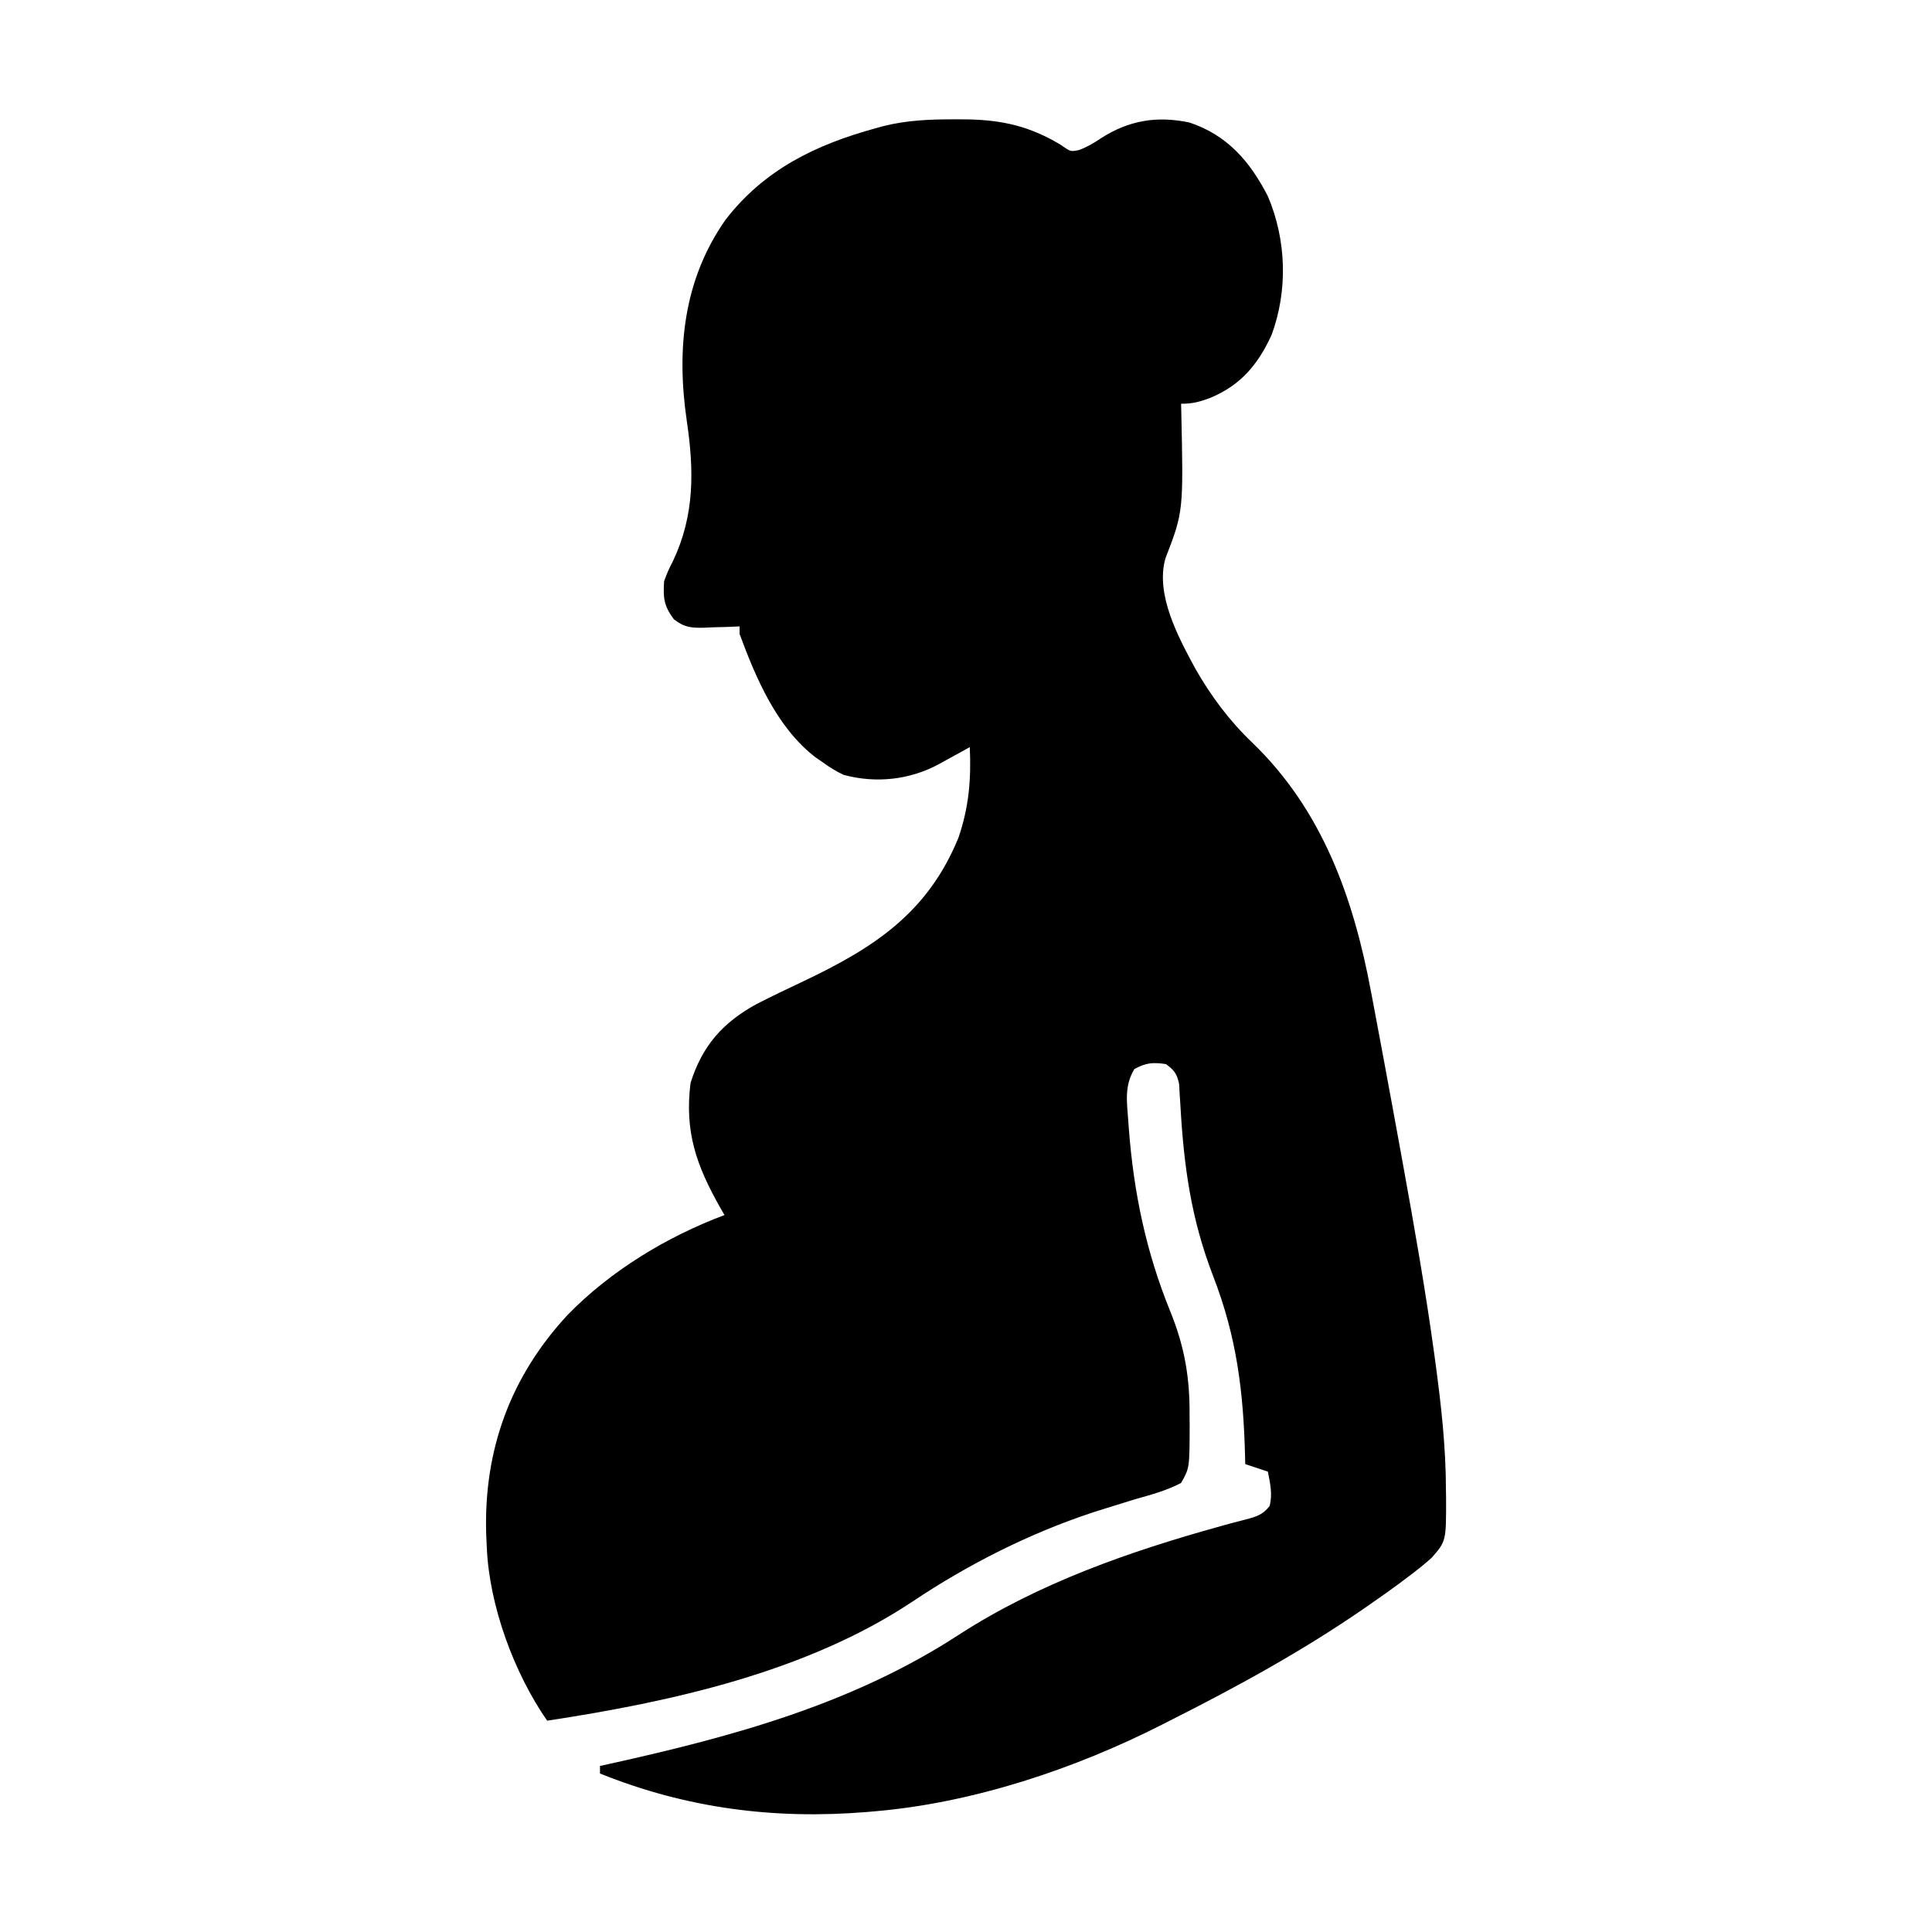 <svg xmlns="http://www.w3.org/2000/svg" width="512" height="512"><path d="M0 0 C1.061 0.002 2.122 0.003 3.215 0.005 C12.722 0.154 19.958 1.777 28.188 6.688 C30.903 8.606 30.903 8.606 33.133 8.133 C35.362 7.311 37.096 6.268 39.062 4.938 C46.419 0.267 53.794 -0.972 62.395 0.84 C72.455 4.193 78.422 11.136 83.188 20.375 C88.107 31.962 88.527 45.293 84.184 57.105 C80.571 64.987 76.016 70.438 67.938 73.812 C65.075 74.875 63.266 75.375 60.188 75.375 C60.211 76.302 60.211 76.302 60.235 77.248 C60.822 103.933 60.822 103.933 56.031 116.379 C53.335 125.953 59.45 137.231 63.945 145.539 C68.078 152.802 73.003 159.412 79.062 165.188 C97.671 183.129 105.877 206.36 110.52 231.176 C110.837 232.854 110.837 232.854 111.162 234.565 C111.842 238.168 112.516 241.771 113.188 245.375 C113.41 246.568 113.633 247.761 113.863 248.99 C115.495 257.739 117.1 266.493 118.688 275.25 C118.807 275.909 118.927 276.569 119.05 277.248 C122.074 293.937 125.023 310.629 127.312 327.438 C127.409 328.142 127.505 328.846 127.604 329.571 C129.11 340.716 130.364 351.868 130.375 363.125 C130.387 363.815 130.399 364.504 130.412 365.215 C130.445 376.785 130.445 376.785 126.599 381.198 C124.537 383.05 122.414 384.724 120.188 386.375 C119.46 386.925 118.732 387.474 117.982 388.041 C115.66 389.754 113.308 391.416 110.938 393.062 C110.069 393.666 109.201 394.27 108.306 394.892 C92.015 406.092 74.83 415.494 57.188 424.375 C56.162 424.899 56.162 424.899 55.117 425.433 C31.994 437.181 5.108 446.142 -20.812 448.375 C-21.56 448.441 -22.307 448.506 -23.077 448.574 C-47.653 450.596 -70.884 447.598 -93.812 438.375 C-93.812 437.715 -93.812 437.055 -93.812 436.375 C-92.924 436.18 -92.035 435.985 -91.12 435.783 C-58.5 428.547 -26.899 419.972 1.369 401.551 C22.455 387.92 46.534 379.52 70.613 372.84 C71.408 372.618 72.203 372.397 73.022 372.169 C74.458 371.778 75.897 371.403 77.341 371.046 C80.144 370.297 81.848 369.819 83.645 367.473 C84.465 364.303 83.798 361.548 83.188 358.375 C81.207 357.715 79.228 357.055 77.188 356.375 C77.173 355.721 77.158 355.068 77.143 354.394 C76.714 337.131 74.944 322.73 68.688 306.562 C62.844 291.43 60.916 277.467 60.008 261.307 C59.944 260.321 59.879 259.336 59.812 258.32 C59.739 256.998 59.739 256.998 59.664 255.649 C59.098 252.948 58.388 252.005 56.188 250.375 C52.736 249.861 50.877 249.994 47.812 251.688 C45.131 256.122 45.815 260.317 46.188 265.375 C46.237 266.061 46.286 266.747 46.337 267.453 C47.642 284.511 50.906 300.164 57.37 316.033 C61.129 325.318 62.52 333.481 62.438 343.5 C62.445 344.45 62.453 345.4 62.461 346.379 C62.43 357.406 62.43 357.406 60.188 361.375 C56.306 363.408 52.206 364.506 48 365.688 C45.529 366.446 43.06 367.213 40.594 367.988 C39.35 368.378 38.106 368.768 36.824 369.17 C19.926 374.768 3.803 382.913 -10.978 392.799 C-39 411.462 -74.984 419.387 -107.812 424.375 C-116.606 411.703 -123.169 393.875 -123.812 378.375 C-123.864 377.217 -123.916 376.06 -123.969 374.867 C-124.628 352.653 -117.565 333.212 -102.41 316.862 C-91.02 305.148 -76.072 296.105 -60.812 290.375 C-61.211 289.685 -61.609 288.996 -62.02 288.285 C-68.252 277.231 -71.427 268.328 -69.812 255.375 C-66.701 245.494 -61.258 239.352 -52.305 234.457 C-48.183 232.34 -44.001 230.354 -39.812 228.375 C-21.186 219.532 -6.944 210.286 1.188 190.375 C3.954 182.337 4.593 174.836 4.188 166.375 C2.849 167.116 2.849 167.116 1.484 167.871 C0.302 168.518 -0.88 169.166 -2.062 169.812 C-2.649 170.138 -3.236 170.463 -3.84 170.799 C-11.604 175.03 -20.562 176.054 -29.227 173.727 C-31.271 172.774 -32.991 171.703 -34.812 170.375 C-35.791 169.698 -35.791 169.698 -36.789 169.008 C-46.923 161.143 -52.474 148.157 -56.812 136.375 C-56.812 135.715 -56.812 135.055 -56.812 134.375 C-57.849 134.421 -58.885 134.468 -59.953 134.516 C-61.323 134.553 -62.693 134.59 -64.062 134.625 C-64.744 134.659 -65.426 134.692 -66.129 134.727 C-69.628 134.794 -71.437 134.668 -74.234 132.484 C-76.887 128.938 -77.103 126.8 -76.812 122.375 C-75.789 119.664 -75.789 119.664 -74.438 117 C-68.697 104.852 -68.871 92.979 -70.812 79.875 C-73.571 61.002 -71.742 42.596 -60.551 26.629 C-50.292 13.327 -36.665 6.731 -20.812 2.375 C-20.141 2.19 -19.469 2.004 -18.777 1.813 C-12.519 0.238 -6.435 -0.01 0 0 Z " fill="#000000" transform="translate(252.812,31.625)"></path></svg>